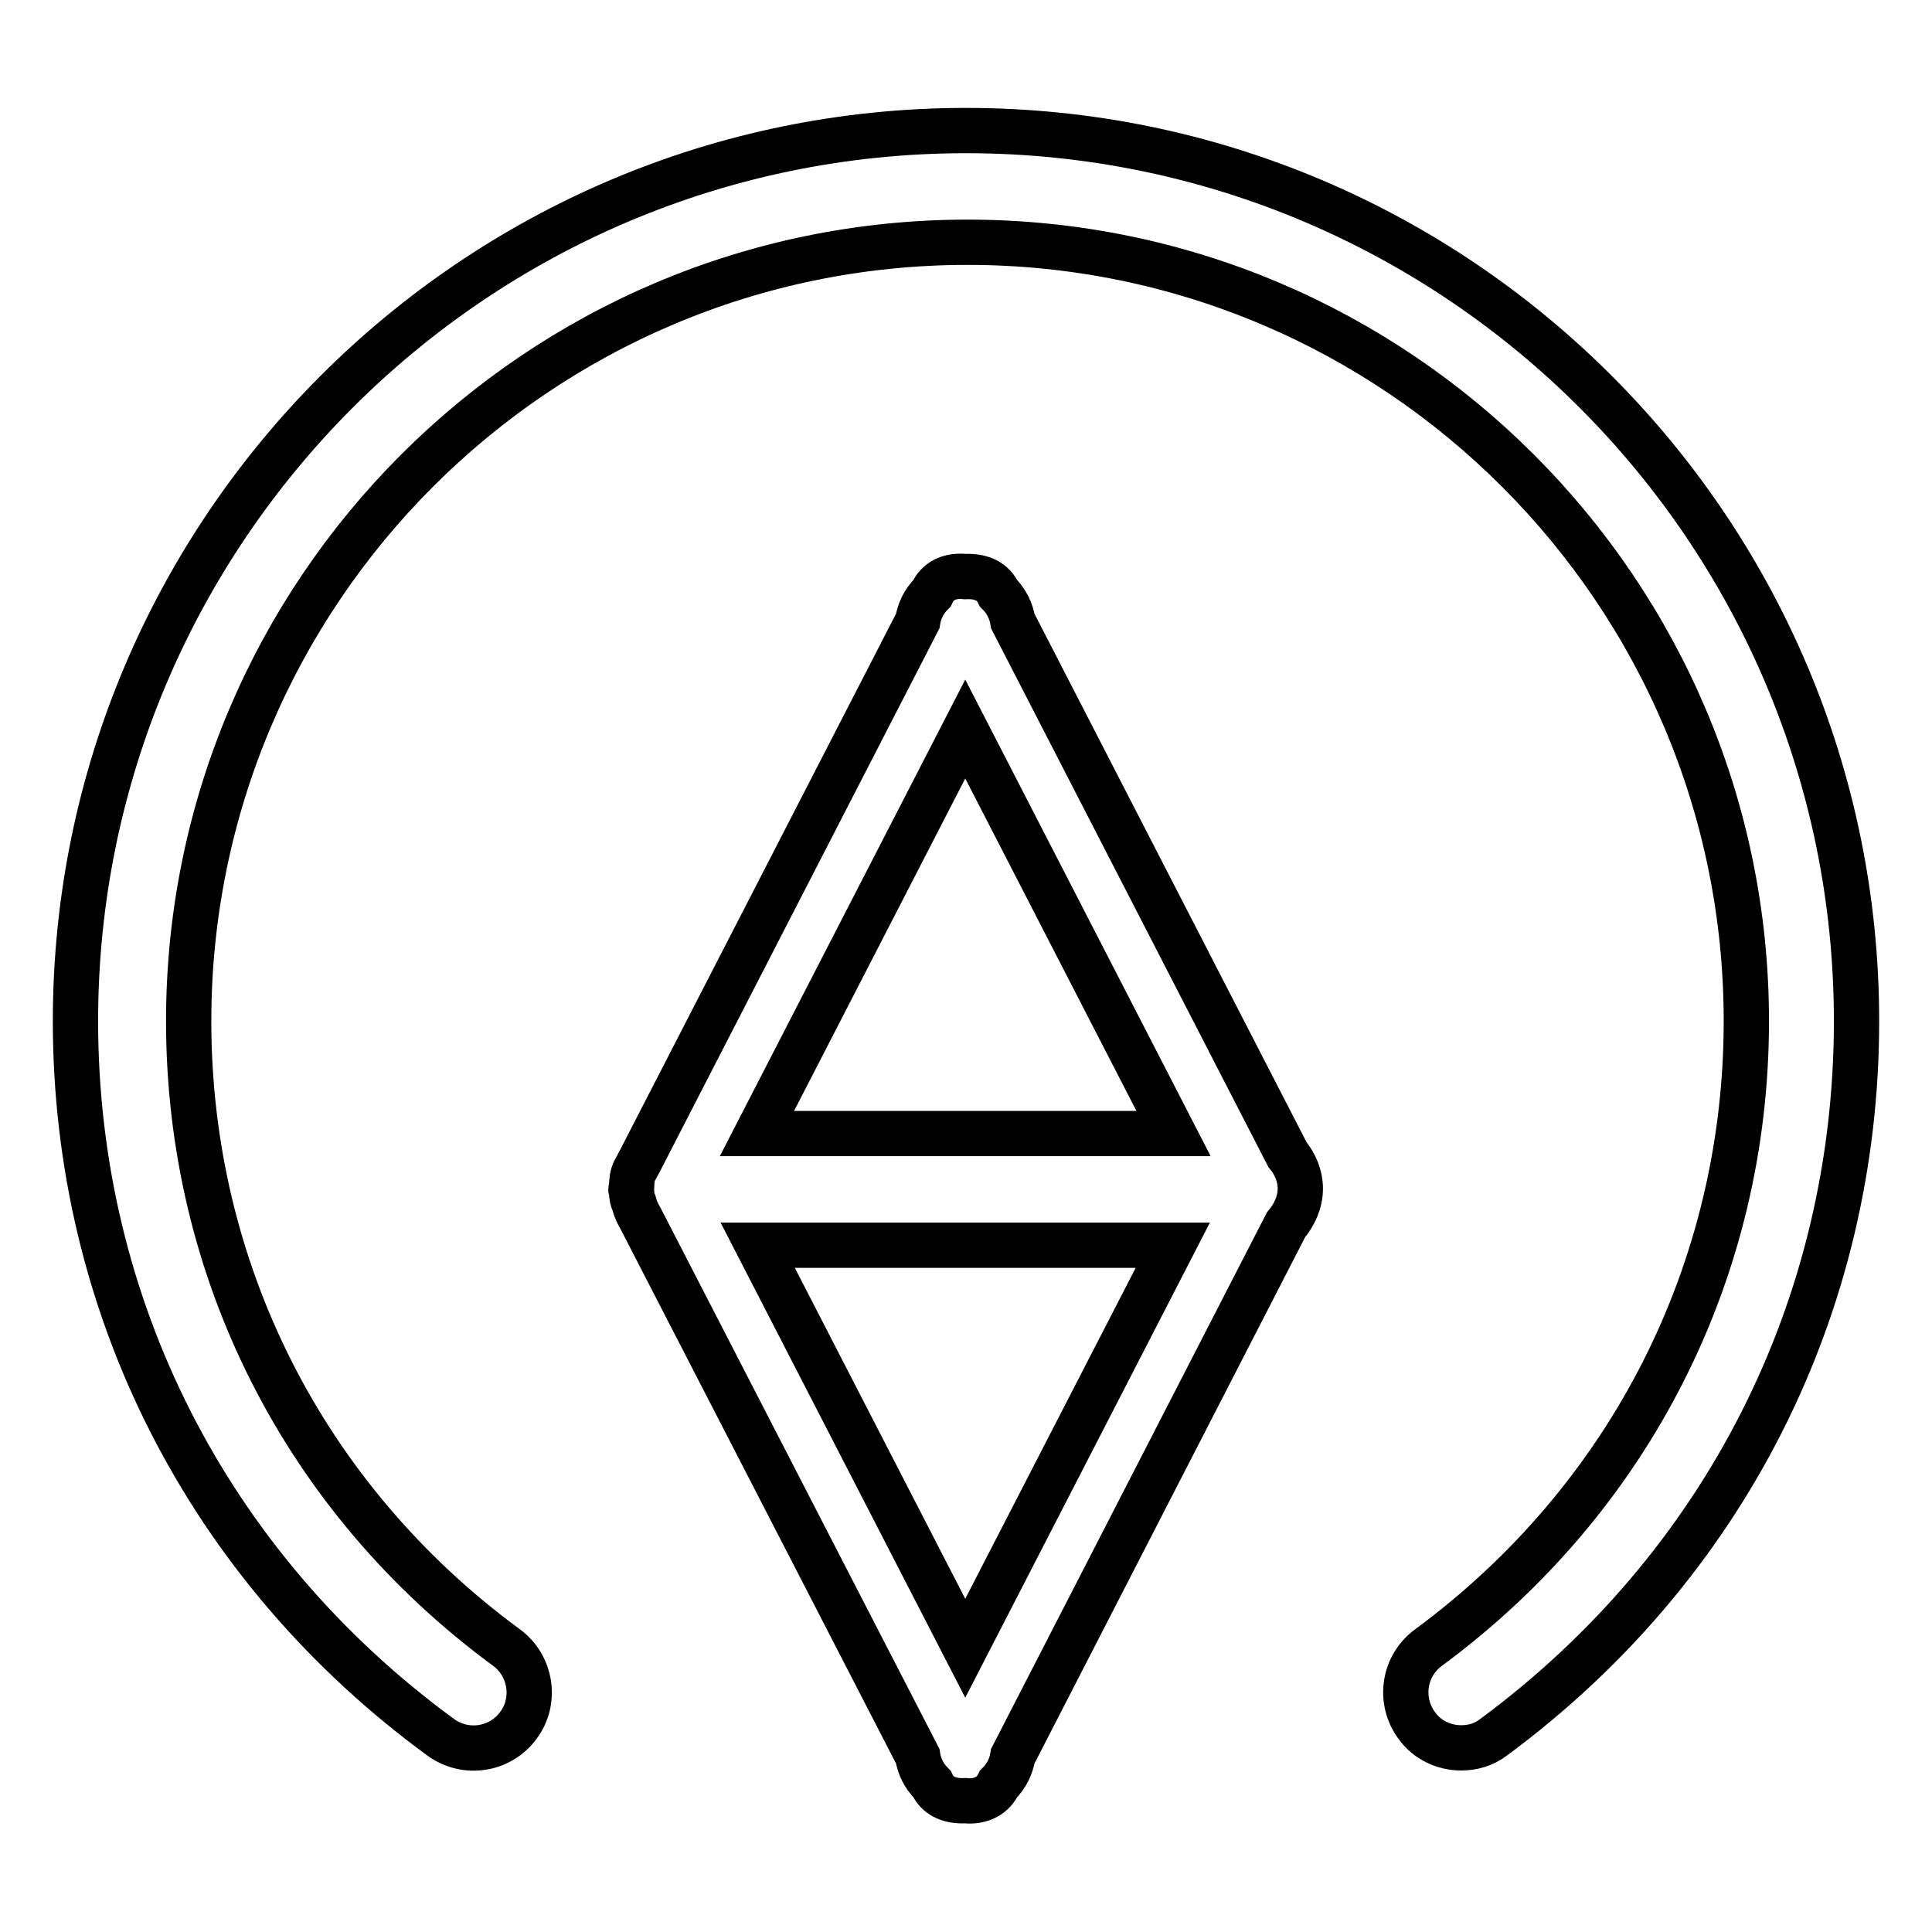 <?xml version="1.0" encoding="utf-8"?>
<!-- Svg Vector Icons : http://www.onlinewebfonts.com/icon -->
<!DOCTYPE svg PUBLIC "-//W3C//DTD SVG 1.1//EN" "http://www.w3.org/Graphics/SVG/1.1/DTD/svg11.dtd">
<svg version="1.1" xmlns="http://www.w3.org/2000/svg" xmlns:xlink="http://www.w3.org/1999/xlink" x="0px" y="0px" viewBox="0 0 256 256" enable-background="new 0 0 256 256" xml:space="preserve">
<g> <path stroke-width="6" fill-opacity="0" stroke="#000000"  d="M134.2,82.3c-0.2-1.3-0.8-2.6-1.9-3.7l-0.1-0.2c-0.8-1.5-2.4-2.1-4.3-2c-1.8-0.2-3.5,0.4-4.3,2l-0.1,0.2 c-1.1,1.1-1.7,2.4-1.9,3.7L84.7,154c-0.2,0.4-0.4,0.7-0.6,1.1c-0.3,0.6-0.4,1.3-0.4,2.1c0,0.1-0.1,0.3-0.1,0.4 c0,0.1,0.1,0.2,0.1,0.4c0,0.5,0.1,1,0.3,1.4c0.2,0.8,0.5,1.4,0.9,2.1l36.7,71.2c0.2,1.3,0.8,2.6,1.9,3.7l0.1,0.2 c0.8,1.5,2.4,2.1,4.3,2c1.8,0.2,3.5-0.5,4.3-2l0.1-0.2c1.1-1.1,1.7-2.4,1.9-3.7l36.2-70.4c1.1-1.3,1.9-3,1.9-4.8 c0-1.7-0.7-3.3-1.7-4.5L134.2,82.3z M127.9,218.4L100.4,165h55L127.9,218.4z M100.3,150.2l27.6-53.6l27.6,53.6H100.3z M193.6,231.6 c-2.2,0-4.5-1-5.9-3c-2.4-3.3-1.7-7.9,1.6-10.3c26.7-19.7,42.1-50,42.1-83c0-56.9-46.3-103.2-103.2-103.2 c-56.9,0-103.2,46.3-103.2,103.2c0,33,15.3,63.3,42.1,83c3.3,2.4,4,7.1,1.6,10.3c-2.4,3.3-7,4-10.3,1.6C27.5,207.6,10,173,10,135.3 c0-65,52.9-118,118-118s118,52.9,118,118c0,37.8-17.5,72.3-48.1,94.9C196.6,231.2,195.1,231.6,193.6,231.6z"/></g>
</svg>